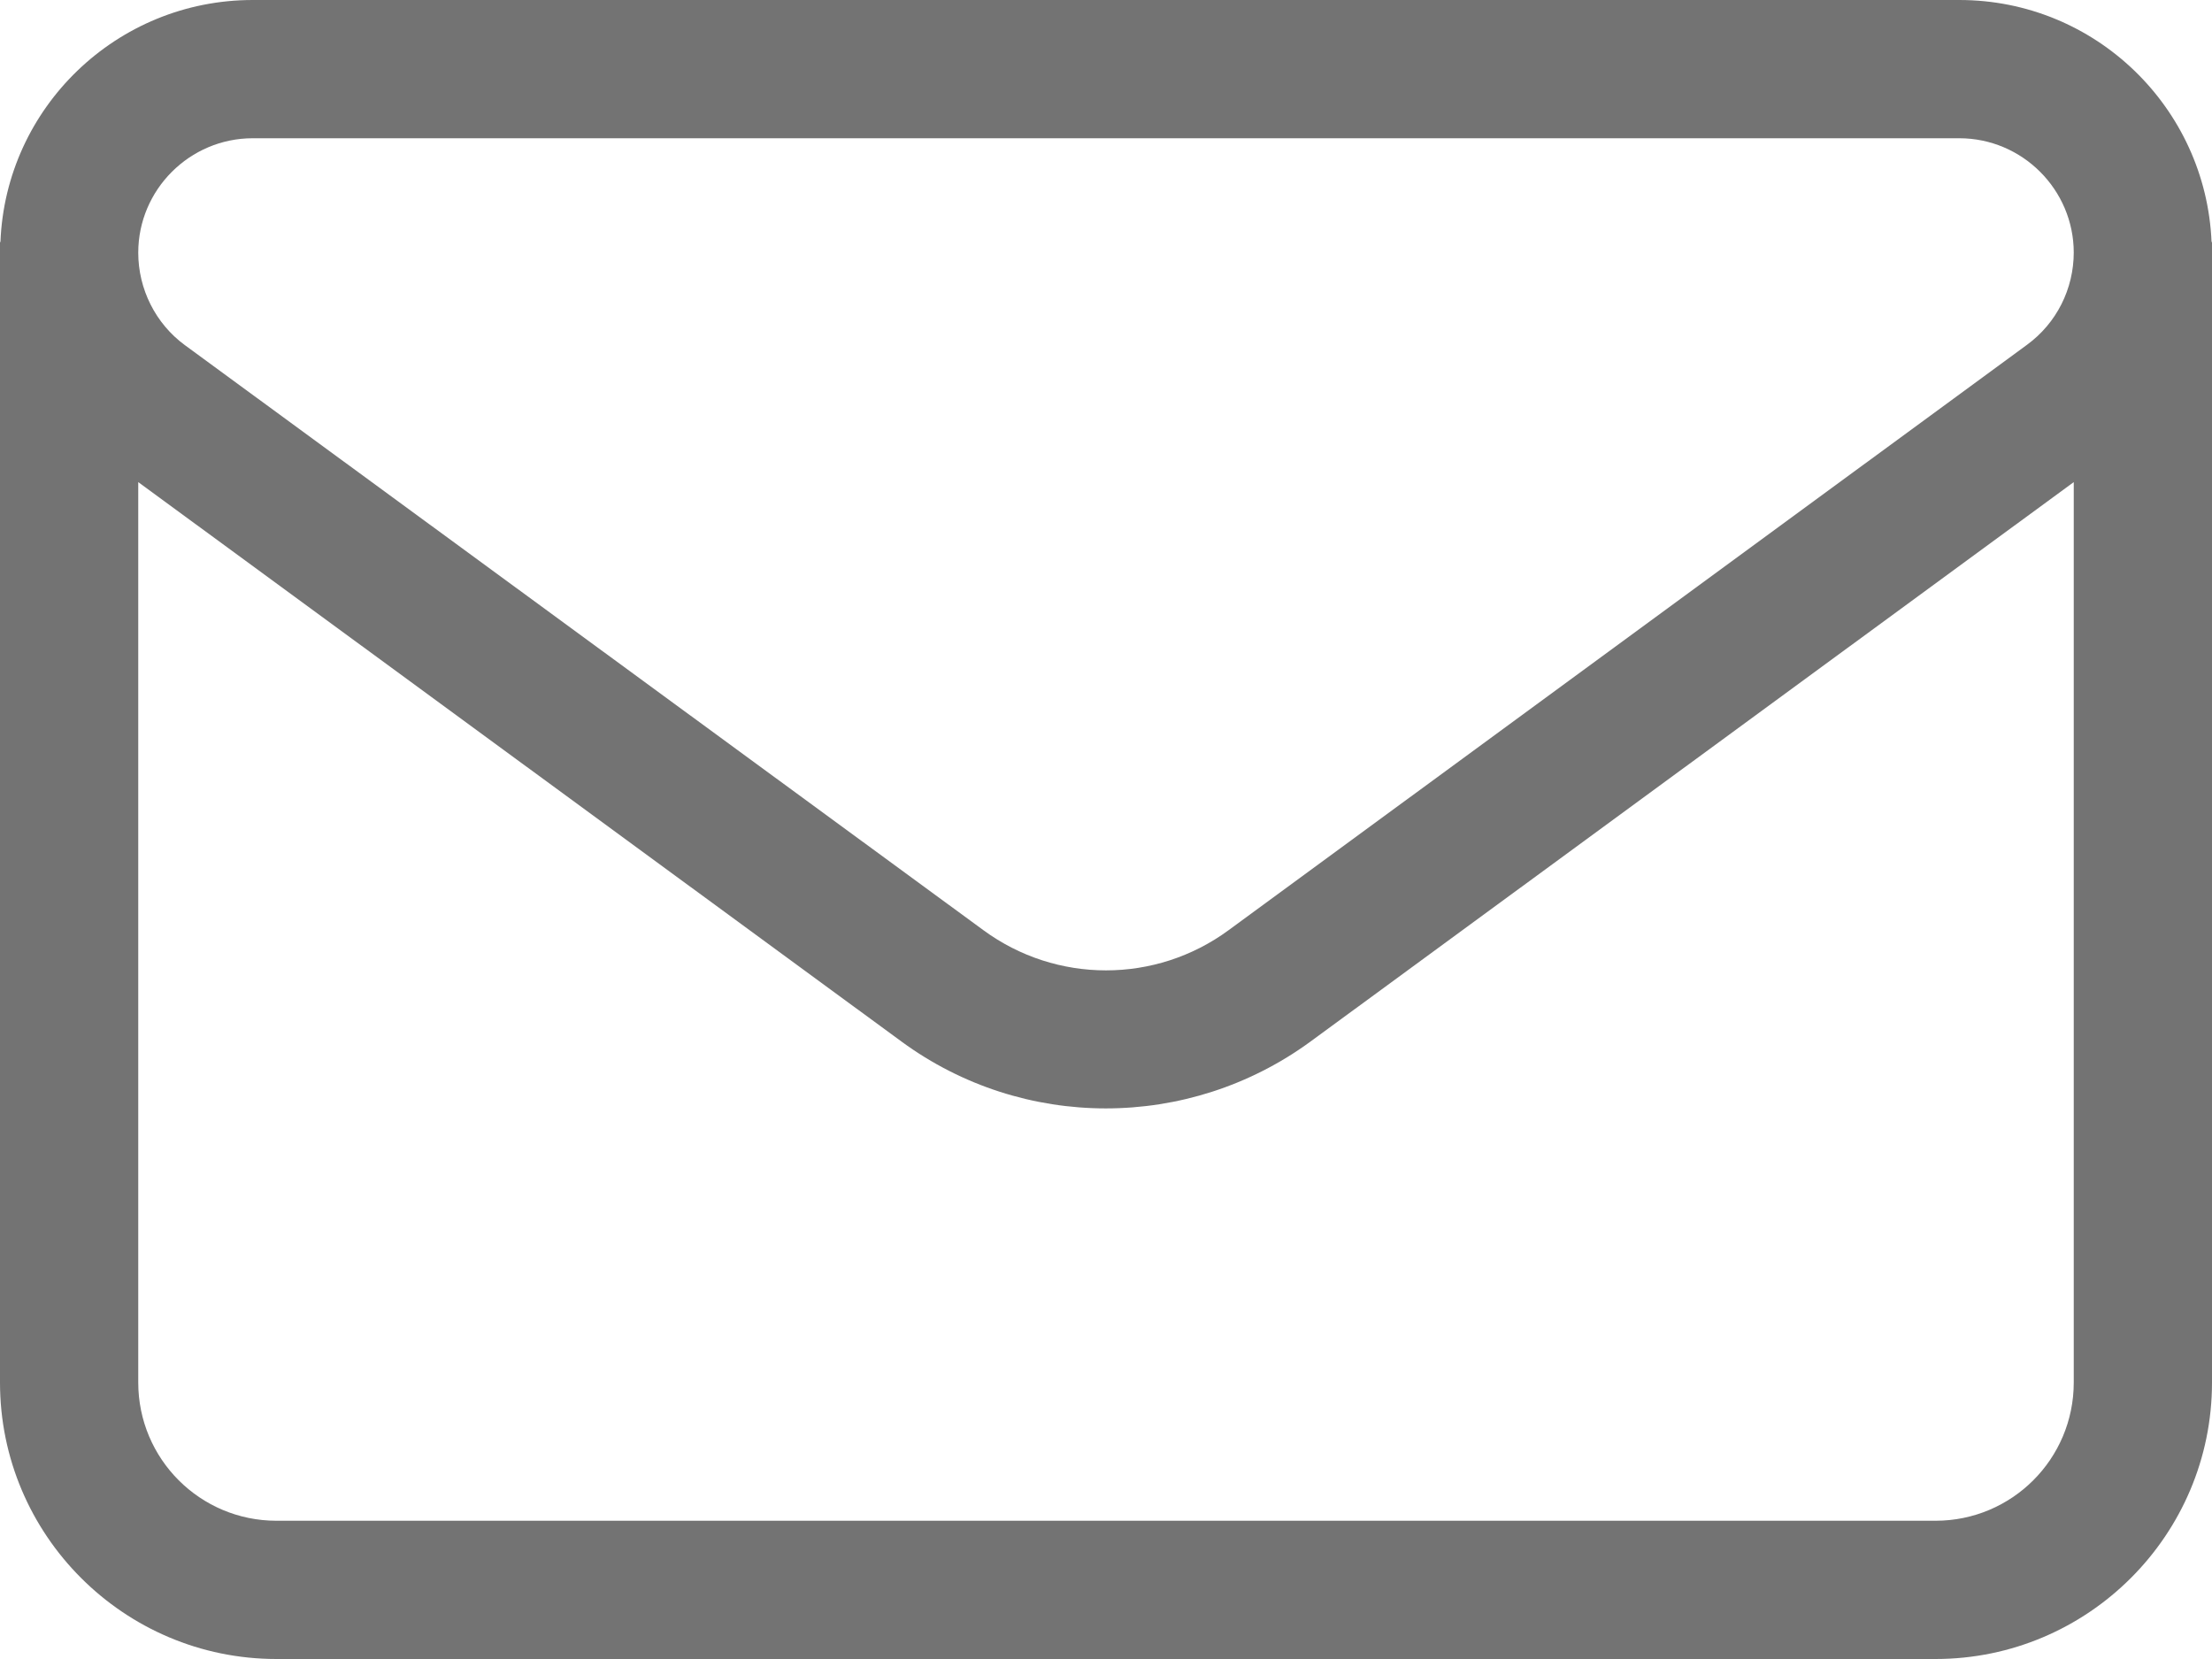 <?xml version="1.0" encoding="utf-8"?>
<svg xmlns="http://www.w3.org/2000/svg" fill="none" height="100%" overflow="visible" preserveAspectRatio="none" style="display: block;" viewBox="0 0 20 15" width="100%">
<path d="M0 2.285V2.188H0.004C0.051 0.973 1.055 0 2.285 0H17.715C18.945 0 19.945 0.973 19.996 2.188H20V12.5C20 13.879 18.879 15 17.5 15H2.5C1.121 15 0 13.879 0 12.5V2.285ZM18.75 4.359L11.848 9.418C10.746 10.223 9.25 10.223 8.152 9.418L1.25 4.359V12.5C1.25 13.191 1.809 13.75 2.5 13.75H17.5C18.191 13.75 18.75 13.191 18.75 12.5V4.359ZM18.75 2.285C18.75 1.715 18.285 1.25 17.715 1.25H2.285C1.715 1.25 1.25 1.715 1.25 2.285C1.25 2.613 1.406 2.926 1.672 3.121L8.891 8.41C9.551 8.895 10.449 8.895 11.109 8.41L18.328 3.117C18.594 2.922 18.75 2.613 18.75 2.281V2.285Z" fill="black" fill-opacity="0.55" id="Vector"/>
</svg>